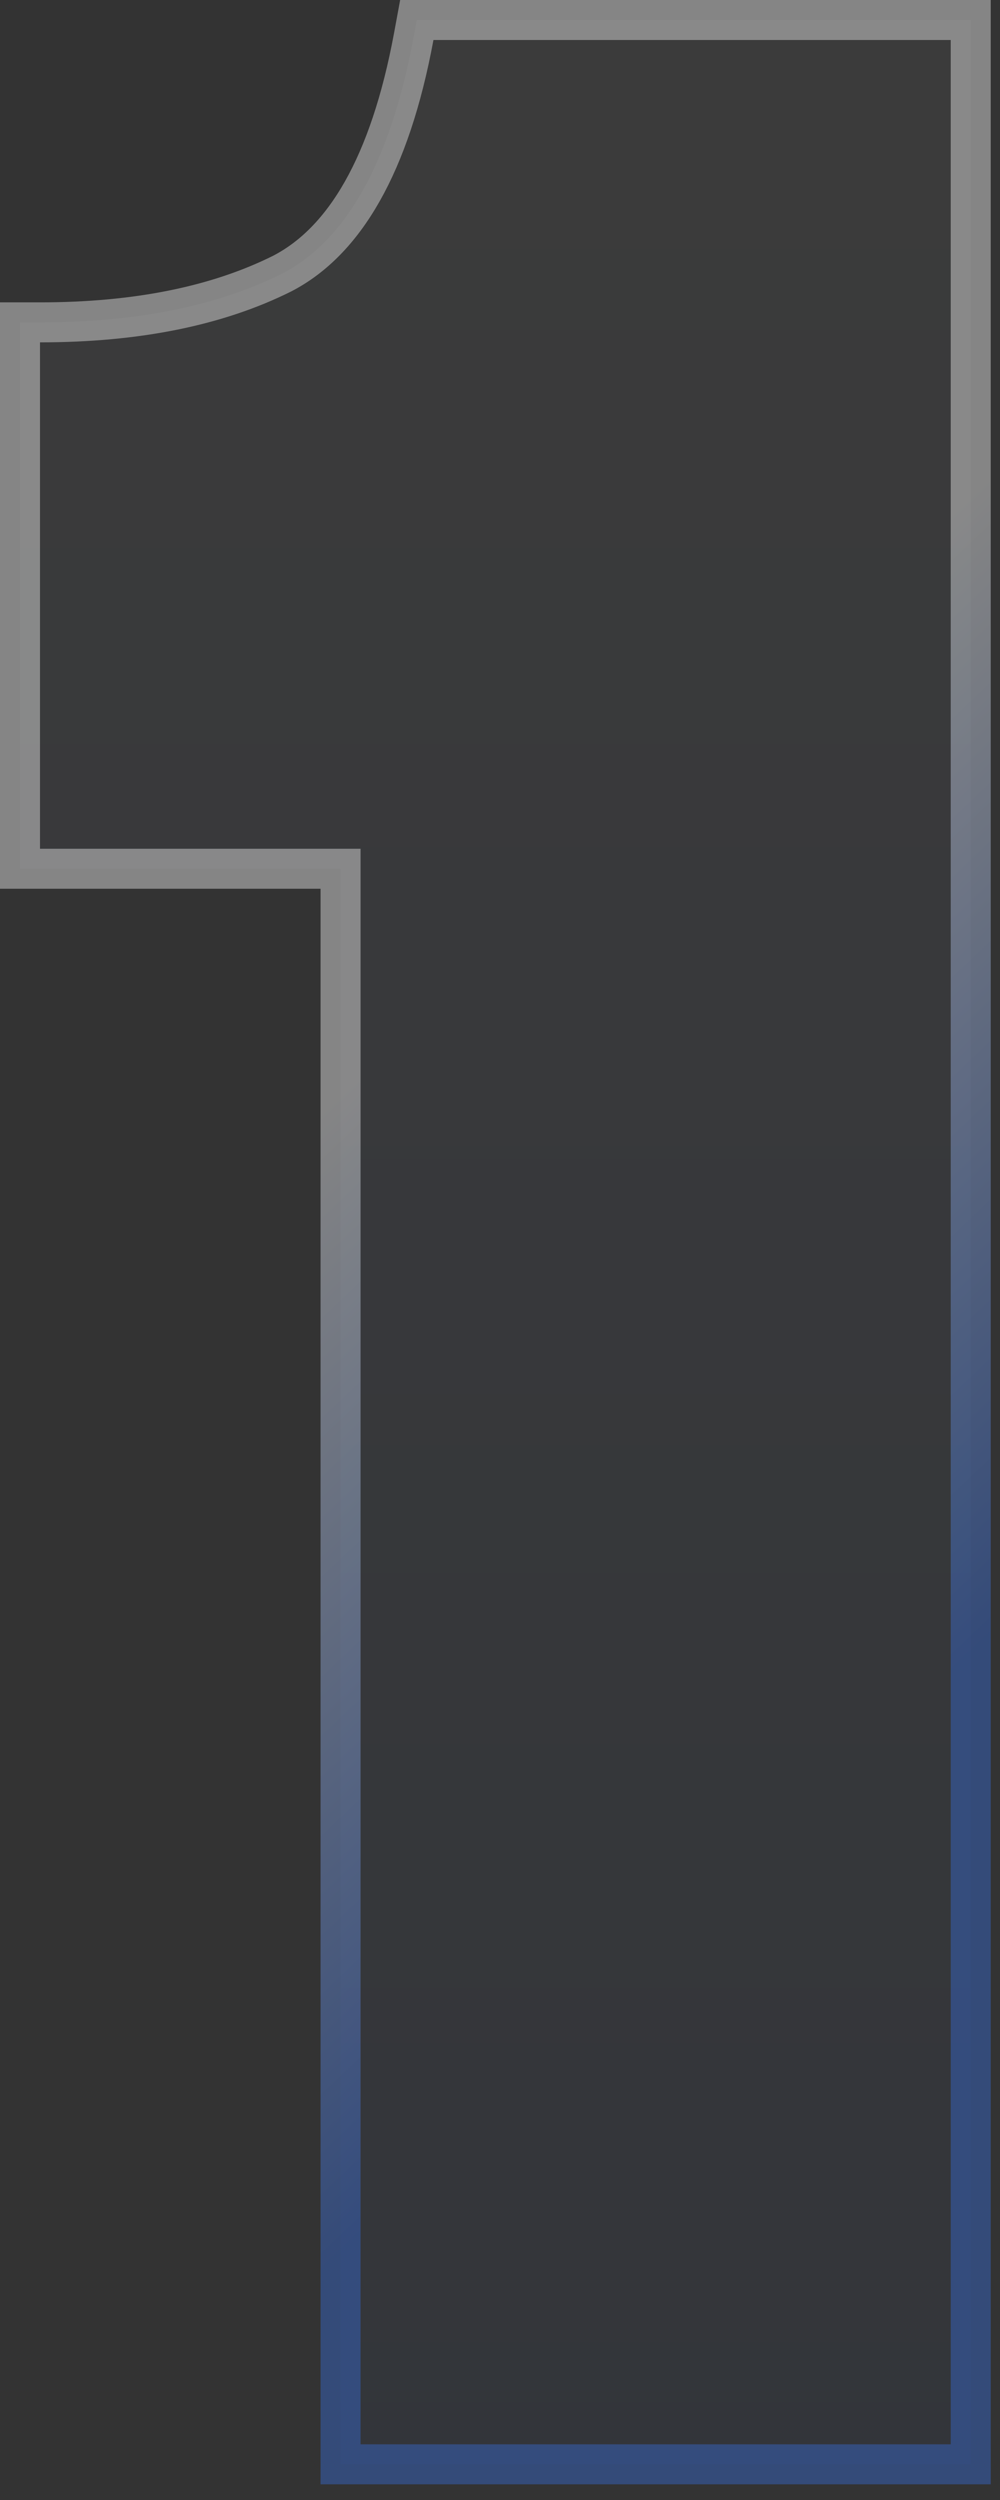 <svg width="50" height="125" viewBox="0 0 50 125" fill="none" xmlns="http://www.w3.org/2000/svg">
<rect x="0" y="0" width="50" height="125" fill="#333333" stroke="none"/>
<path opacity="0.4" d="M48.536 1V123.216H17.028V43.437H1V16.118H2C6.863 16.118 10.886 15.288 14.108 13.68C17.213 12.074 19.493 8.275 20.689 1.818L20.84 1H48.536Z" fill="url(#paint0_linear_2474_11296)" fill-opacity="0.1" stroke="url(#paint1_linear_2474_11296)" stroke-width="2"/>
<defs>
<linearGradient id="paint0_linear_2474_11296" x1="24.768" y1="2" x2="24.768" y2="122.216" gradientUnits="userSpaceOnUse">
<stop stop-color="white"/>
<stop offset="1" stop-color="#366EE0"/>
</linearGradient>
<linearGradient id="paint1_linear_2474_11296" x1="25" y1="47" x2="54" y2="77.5" gradientUnits="userSpaceOnUse">
<stop stop-color="white"/>
<stop offset="1" stop-color="#356DE0"/>
</linearGradient>
</defs>
</svg>
